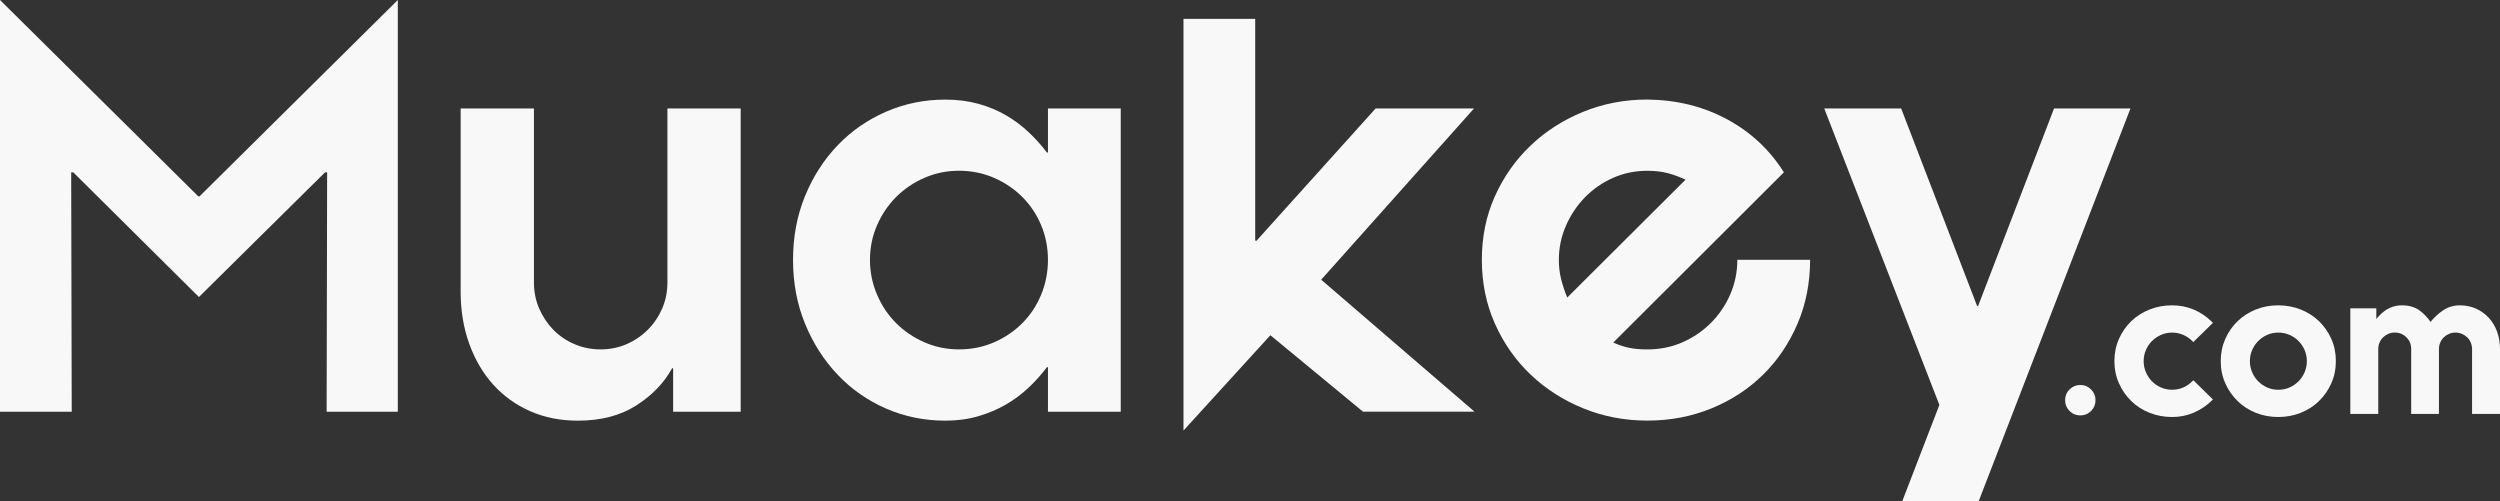 <svg width="768" height="154" viewBox="0 0 768 154" fill="none" xmlns="http://www.w3.org/2000/svg">
<rect x="0" y="0" width="768" height="154" fill="#333333" stroke="none"/>
<g clip-path="url(#clip0_1457_42822)">
<path d="M0 0L60.944 60.343H61.266L122.209 0V126.484H100.341L100.497 52.944H99.853L61.109 91.246L22.512 52.944H21.869L22.035 126.484H0V0Z" fill="#F8F8F8"/>
<path d="M227.534 33.315V126.484H206.787V113.131H206.465C203.998 117.64 200.33 121.447 195.453 124.561C190.576 127.675 184.597 129.227 177.525 129.227C172.16 129.227 167.283 128.26 162.894 126.328C158.495 124.395 154.72 121.691 151.559 118.197C148.399 114.712 145.931 110.524 144.166 105.644C142.4 100.763 141.513 95.424 141.513 89.636V33.315H164.025V86.737C164.025 89.636 164.562 92.32 165.635 94.78C166.708 97.249 168.151 99.416 169.975 101.3C171.799 103.174 173.965 104.658 176.491 105.722C179.007 106.796 181.661 107.333 184.45 107.333C187.347 107.333 190.02 106.796 192.488 105.722C194.955 104.648 197.121 103.174 199.003 101.3C200.876 99.426 202.349 97.249 203.422 94.78C204.495 92.31 205.031 89.626 205.031 86.737V33.315H227.534Z" fill="#F8F8F8"/>
<path d="M321.934 112.808H321.613C320.003 114.955 318.16 117.015 316.062 119.006C313.975 120.997 311.644 122.735 309.069 124.238C306.494 125.741 303.655 126.942 300.544 127.859C297.432 128.767 294.057 129.226 290.409 129.226C283.981 129.226 277.924 127.996 272.237 125.526C266.551 123.057 261.595 119.601 257.362 115.15C253.129 110.699 249.774 105.467 247.315 99.464C244.848 93.461 243.619 86.912 243.619 79.835C243.619 72.758 244.848 66.208 247.315 60.205C249.783 54.202 253.129 49 257.362 44.597C261.595 40.195 266.551 36.769 272.237 34.3C277.914 31.83 283.981 30.6 290.409 30.6C294.057 30.6 297.432 31.03 300.544 31.889C303.655 32.748 306.494 33.929 309.069 35.432C311.644 36.935 313.975 38.682 316.062 40.664C318.15 42.655 320.003 44.715 321.613 46.862H321.934V33.314H344.291V126.483H321.934V112.808ZM321.934 79.815C321.934 76.057 321.232 72.524 319.847 69.195C318.452 65.867 316.521 62.977 314.053 60.508C311.585 58.038 308.688 56.086 305.372 54.632C302.046 53.187 298.456 52.455 294.594 52.455C290.838 52.455 287.307 53.177 283.981 54.632C280.655 56.077 277.758 58.038 275.3 60.508C272.832 62.977 270.881 65.877 269.428 69.195C267.984 72.524 267.253 76.067 267.253 79.815C267.253 83.573 267.975 87.136 269.428 90.513C270.872 93.891 272.832 96.819 275.3 99.279C277.768 101.748 280.665 103.701 283.981 105.155C287.307 106.6 290.838 107.332 294.594 107.332C298.456 107.332 302.046 106.609 305.372 105.155C308.698 103.71 311.585 101.748 314.053 99.279C316.521 96.809 318.452 93.891 319.847 90.513C321.232 87.136 321.934 83.573 321.934 79.815Z" fill="#F8F8F8"/>
<path d="M385.61 73.862L385.932 74.028L422.597 33.315H452.825L405.869 85.927L452.981 126.474H418.725L390.262 102.979L363.565 132.263V5.789H385.6V73.862H385.61Z" fill="#F8F8F8"/>
<path d="M556.063 79.816C556.063 86.893 554.776 93.442 552.2 99.445C549.625 105.458 546.114 110.661 541.666 115.053C537.218 119.455 531.941 122.911 525.825 125.429C519.71 127.948 513.125 129.207 506.044 129.207C499.07 129.207 492.505 127.948 486.341 125.429C480.176 122.911 474.792 119.446 470.178 115.053C465.564 110.661 461.926 105.458 459.244 99.445C456.561 93.442 455.225 86.893 455.225 79.816C455.225 72.739 456.561 66.219 459.244 60.264C461.926 54.31 465.564 49.137 470.178 44.735C474.782 40.332 480.176 36.877 486.341 34.359C492.505 31.84 499.07 30.581 506.044 30.581C515.154 30.688 523.358 32.728 530.644 36.691C537.93 40.664 543.724 46.082 548.006 52.944L495.588 105.243C497.304 105.995 498.933 106.532 500.494 106.854C502.045 107.176 503.898 107.342 506.044 107.342C509.907 107.342 513.496 106.62 516.813 105.165C520.139 103.721 523.055 101.729 525.581 99.211C528.098 96.693 530.088 93.764 531.531 90.436C532.975 87.107 533.707 83.574 533.707 79.816H556.063ZM478.879 79.816C478.879 81.963 479.123 83.974 479.601 85.848C480.088 87.722 480.703 89.577 481.454 91.402L517.798 55.198C515.974 54.34 514.15 53.666 512.326 53.188C510.502 52.709 508.414 52.465 506.054 52.465C502.298 52.465 498.787 53.188 495.519 54.642C492.252 56.087 489.384 58.078 486.916 60.596C484.448 63.115 482.498 66.043 481.044 69.362C479.601 72.68 478.879 76.175 478.879 79.816Z" fill="#F8F8F8"/>
<path d="M607.837 154H584.359L595.781 124.395L560.403 33.315H584.038L607.36 93.979H607.681L631.004 33.315H654.482L607.837 154Z" fill="#F8F8F8"/>
<path d="M639.069 118.267C637.782 118.267 636.67 118.725 635.763 119.633C634.855 120.541 634.397 121.654 634.397 122.942C634.397 124.231 634.855 125.343 635.763 126.251C636.67 127.159 637.782 127.618 639.069 127.618C640.357 127.618 641.469 127.159 642.376 126.251C643.283 125.343 643.741 124.231 643.741 122.942C643.741 121.654 643.283 120.541 642.376 119.633C641.469 118.735 640.357 118.267 639.069 118.267Z" fill="#F8F8F8"/>
<path d="M673.443 117.162C672.653 117.953 671.717 118.578 670.663 119.046C668.546 119.964 665.991 119.964 663.884 119.046C662.821 118.588 661.884 117.953 661.104 117.162C660.324 116.382 659.69 115.435 659.222 114.351C658.763 113.278 658.529 112.126 658.529 110.925C658.529 109.724 658.763 108.592 659.222 107.528C659.68 106.464 660.314 105.527 661.104 104.746C661.894 103.965 662.831 103.331 663.884 102.862C666.001 101.945 668.556 101.945 670.663 102.862C671.726 103.321 672.663 103.956 673.443 104.746L673.784 105.088L679.803 99.183L679.452 98.831C677.852 97.24 675.999 95.981 673.94 95.112C671.882 94.243 669.629 93.794 667.259 93.794C664.82 93.794 662.489 94.224 660.343 95.083C658.188 95.942 656.305 97.142 654.725 98.665C653.145 100.188 651.877 102.013 650.95 104.092C650.023 106.171 649.545 108.475 649.545 110.925C649.545 113.375 650.014 115.679 650.95 117.758C651.877 119.837 653.145 121.672 654.725 123.204C656.305 124.747 658.197 125.967 660.343 126.816C662.489 127.665 664.82 128.105 667.259 128.105C669.629 128.105 671.882 127.656 673.95 126.758C676.008 125.869 677.852 124.63 679.452 123.068L679.812 122.716L673.784 116.811L673.443 117.162Z" fill="#F8F8F8"/>
<path d="M712.4 98.665C710.82 97.142 708.928 95.942 706.782 95.083C704.636 94.234 702.305 93.794 699.866 93.794C697.428 93.794 695.106 94.224 692.98 95.083C690.844 95.942 688.961 97.142 687.391 98.665C685.811 100.188 684.543 102.013 683.616 104.092C682.689 106.171 682.211 108.475 682.211 110.925C682.211 113.375 682.68 115.679 683.616 117.758C684.543 119.837 685.811 121.672 687.391 123.204C688.971 124.747 690.854 125.967 692.98 126.816C695.106 127.665 697.428 128.105 699.866 128.105C702.305 128.105 704.636 127.675 706.782 126.816C708.938 125.957 710.83 124.747 712.4 123.204C713.981 121.662 715.249 119.827 716.175 117.758C717.102 115.669 717.58 113.375 717.58 110.925C717.58 108.475 717.112 106.181 716.175 104.092C715.249 102.023 713.981 100.198 712.4 98.665ZM696.501 119.046C695.458 118.588 694.531 117.953 693.741 117.162C692.96 116.382 692.326 115.435 691.858 114.351C691.4 113.278 691.166 112.126 691.166 110.925C691.166 109.724 691.4 108.592 691.858 107.528C692.317 106.464 692.951 105.527 693.741 104.746C694.531 103.956 695.458 103.321 696.501 102.862C697.535 102.404 698.667 102.169 699.866 102.169C701.095 102.169 702.256 102.404 703.31 102.862C704.373 103.321 705.309 103.956 706.09 104.746C706.88 105.537 707.504 106.474 707.972 107.528C708.431 108.582 708.665 109.724 708.665 110.925C708.665 112.126 708.431 113.278 707.972 114.351C707.514 115.435 706.88 116.382 706.09 117.162C705.299 117.953 704.363 118.578 703.31 119.046C701.232 119.954 698.608 119.983 696.501 119.046Z" fill="#F8F8F8"/>
<path d="M767.103 101.867C766.498 100.237 765.65 98.812 764.557 97.63C763.465 96.449 762.158 95.503 760.646 94.819C759.144 94.146 757.466 93.794 755.662 93.794C753.642 93.794 751.809 94.38 750.209 95.542C748.853 96.528 747.663 97.65 746.668 98.88C745.732 97.533 744.63 96.371 743.371 95.434C741.898 94.341 740.055 93.794 737.889 93.794C736.826 93.794 735.822 93.96 734.924 94.282C734.037 94.605 733.227 95.024 732.525 95.542C731.832 96.049 731.188 96.635 730.623 97.269C730.408 97.513 730.203 97.767 730.008 98.021V94.712H722.02V127.167H730.603V107.216C730.603 106.523 730.74 105.859 731.003 105.234C731.266 104.61 731.627 104.073 732.086 103.634C732.544 103.185 733.09 102.823 733.705 102.56C734.31 102.296 734.973 102.16 735.656 102.16C737.09 102.16 738.27 102.638 739.255 103.624C740.24 104.61 740.718 105.781 740.718 107.216V127.167H749.243V107.216C749.243 106.523 749.38 105.859 749.643 105.234C749.907 104.61 750.267 104.073 750.726 103.634C751.184 103.185 751.731 102.823 752.345 102.56C753.564 102.033 755.027 102.033 756.286 102.56C756.91 102.823 757.466 103.185 757.934 103.634C758.393 104.073 758.754 104.61 759.017 105.234C759.28 105.859 759.417 106.533 759.417 107.216V127.167H768V107.216C768 105.303 767.698 103.497 767.103 101.867Z" fill="#F8F8F8"/>
</g>
<defs>
<clipPath id="clip0_1457_42822">
<rect width="768" height="154" fill="white"/>
</clipPath>
</defs>
</svg>
